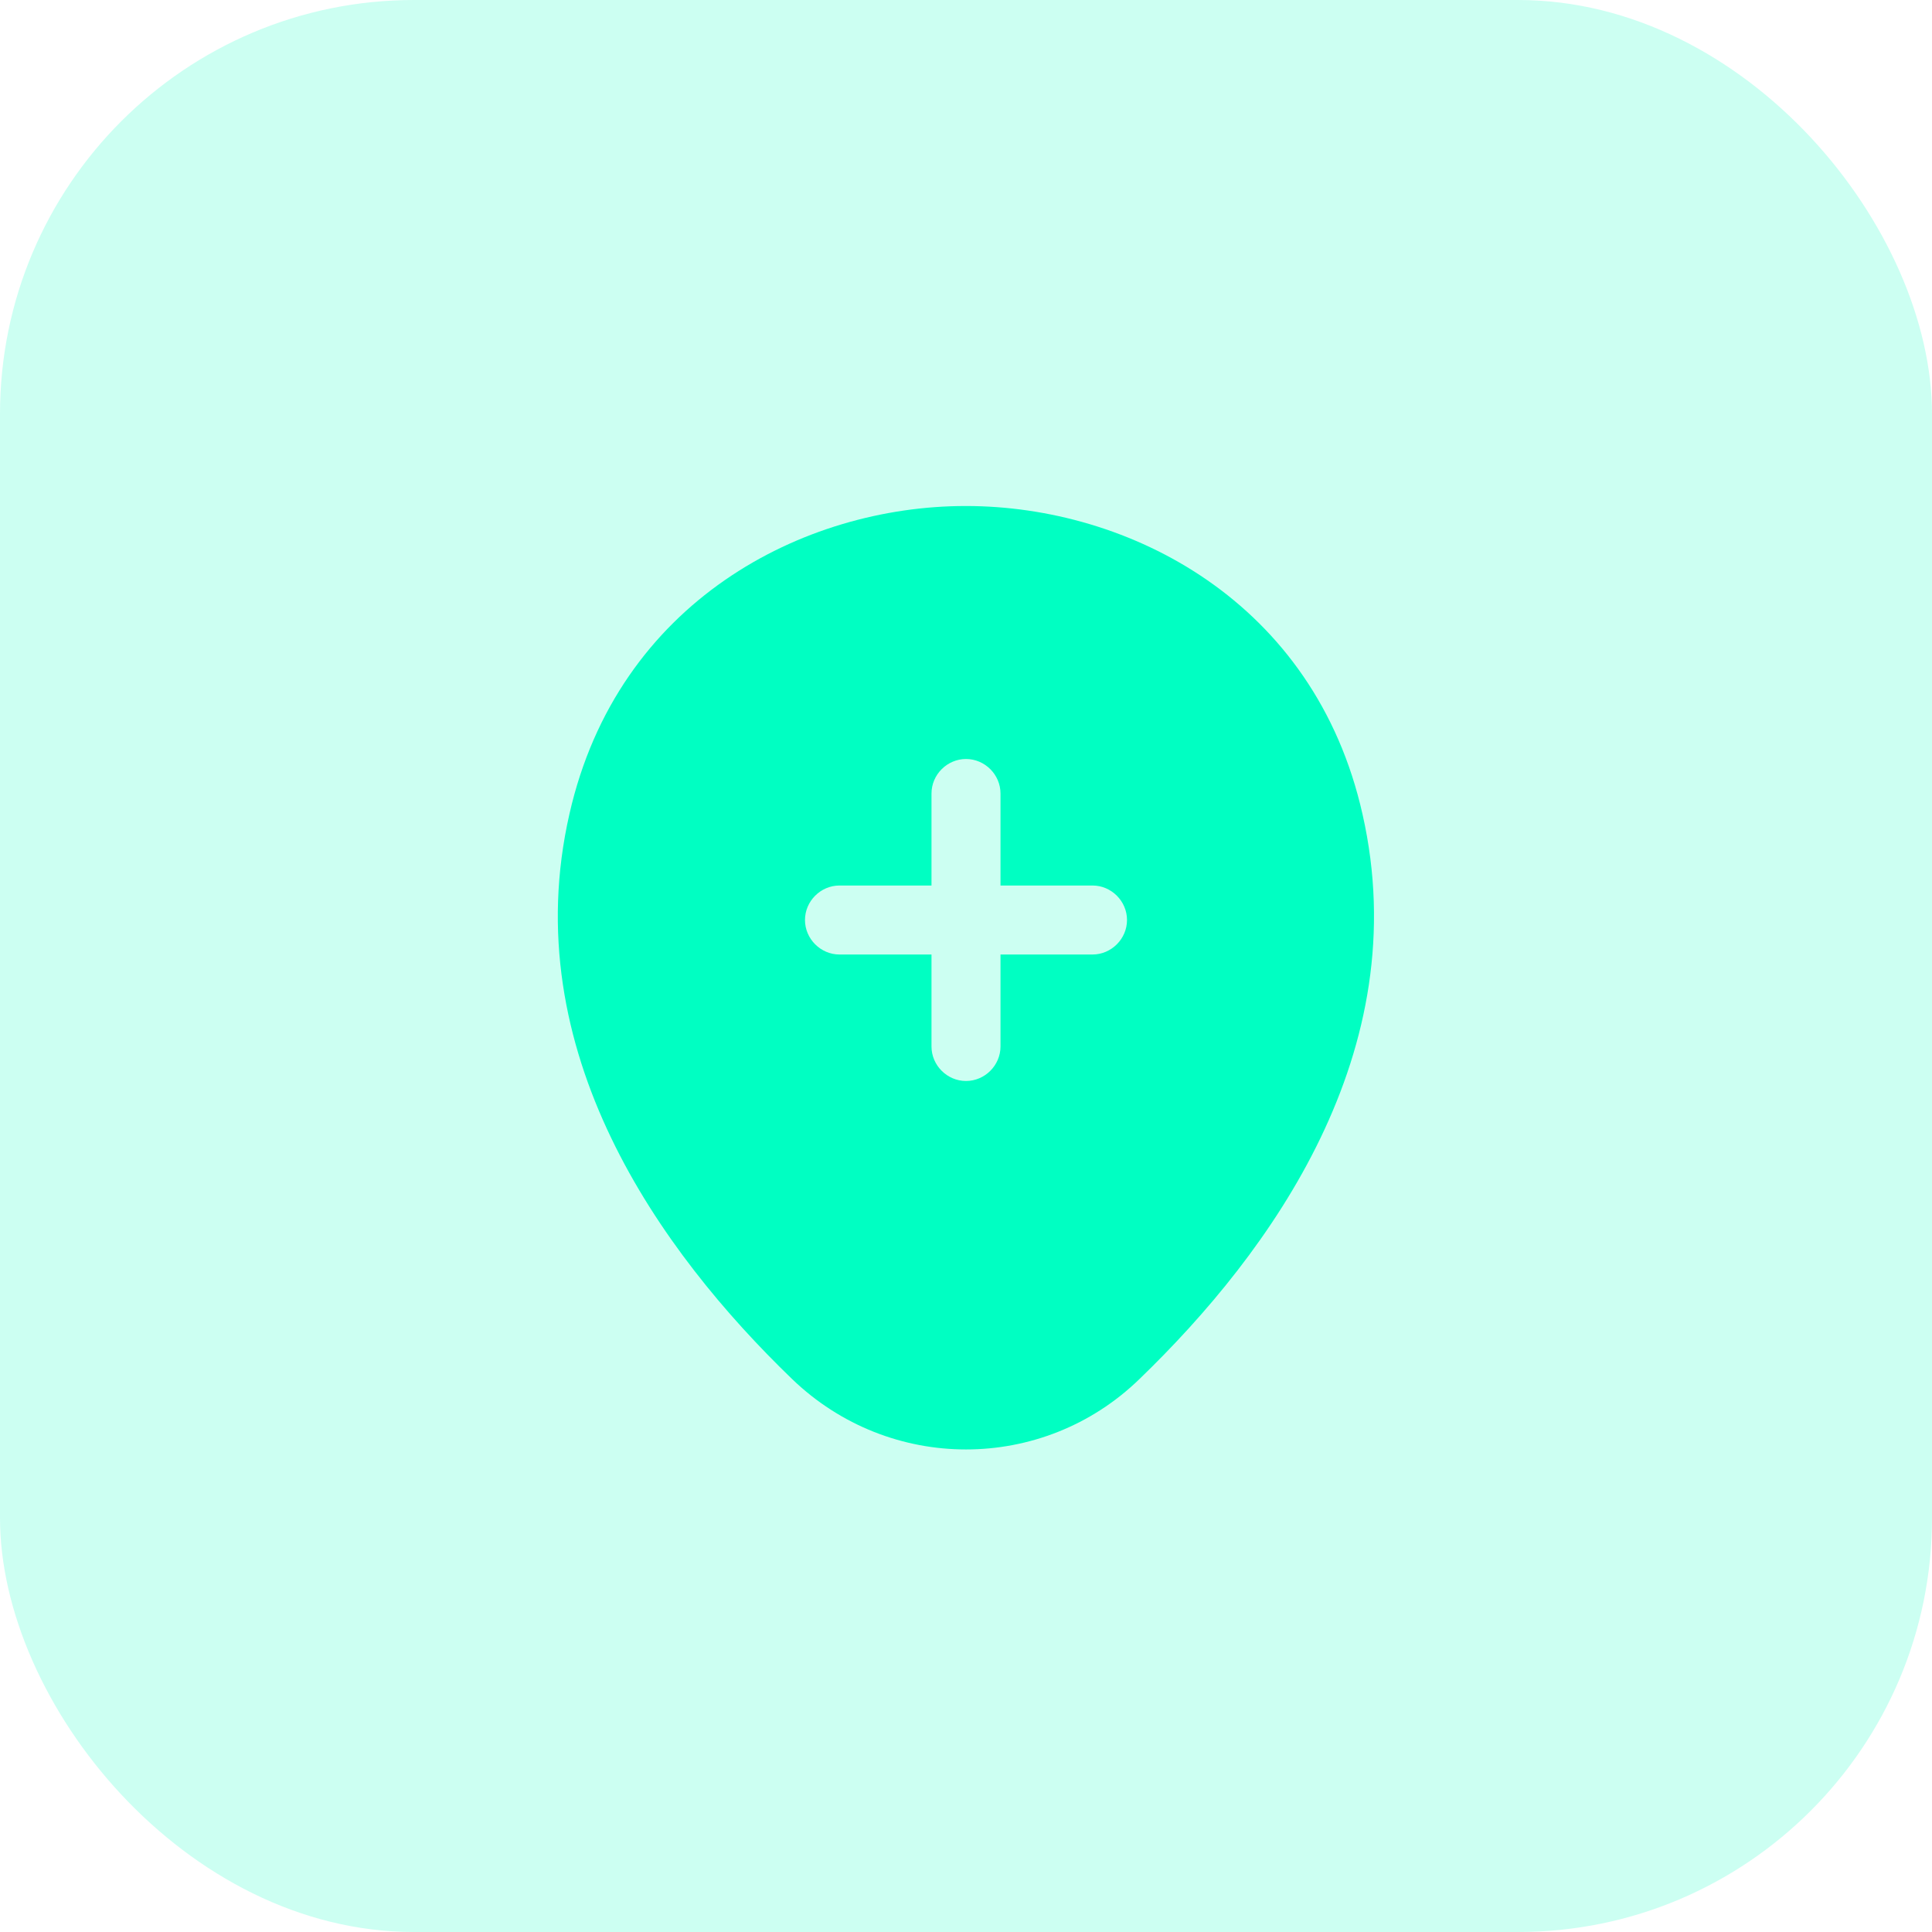 <svg width="56" height="56" viewBox="0 0 56 56" fill="none" xmlns="http://www.w3.org/2000/svg">
<rect width="56" height="56" rx="12" fill="#00FFC2" fill-opacity="0.2"/>
<g clip-path="url(#clip0_427_199638)">
<path d="M39.493 23.6C38.107 17.427 32.72 14.667 28 14.667C28 14.667 28 14.667 27.987 14.667C23.28 14.667 17.907 17.427 16.507 23.587C14.933 30.467 19.147 36.293 22.96 39.973C24.373 41.333 26.187 42.013 28 42.013C29.813 42.013 31.627 41.333 33.027 39.973C36.84 36.293 41.053 30.48 39.493 23.6ZM31.667 27.667H29V30.333C29 30.88 28.547 31.333 28 31.333C27.453 31.333 27 30.88 27 30.333V27.667H24.333C23.787 27.667 23.333 27.213 23.333 26.667C23.333 26.12 23.787 25.667 24.333 25.667H27V23C27 22.453 27.453 22 28 22C28.547 22 29 22.453 29 23V25.667H31.667C32.213 25.667 32.667 26.12 32.667 26.667C32.667 27.213 32.213 27.667 31.667 27.667Z" fill="#00FFC2"/>
</g>
<defs>
<clipPath id="clip0_427_199638">
<rect width="32" height="32" fill="white" transform="translate(12 12)"/>
</clipPath>
</defs>
</svg>
